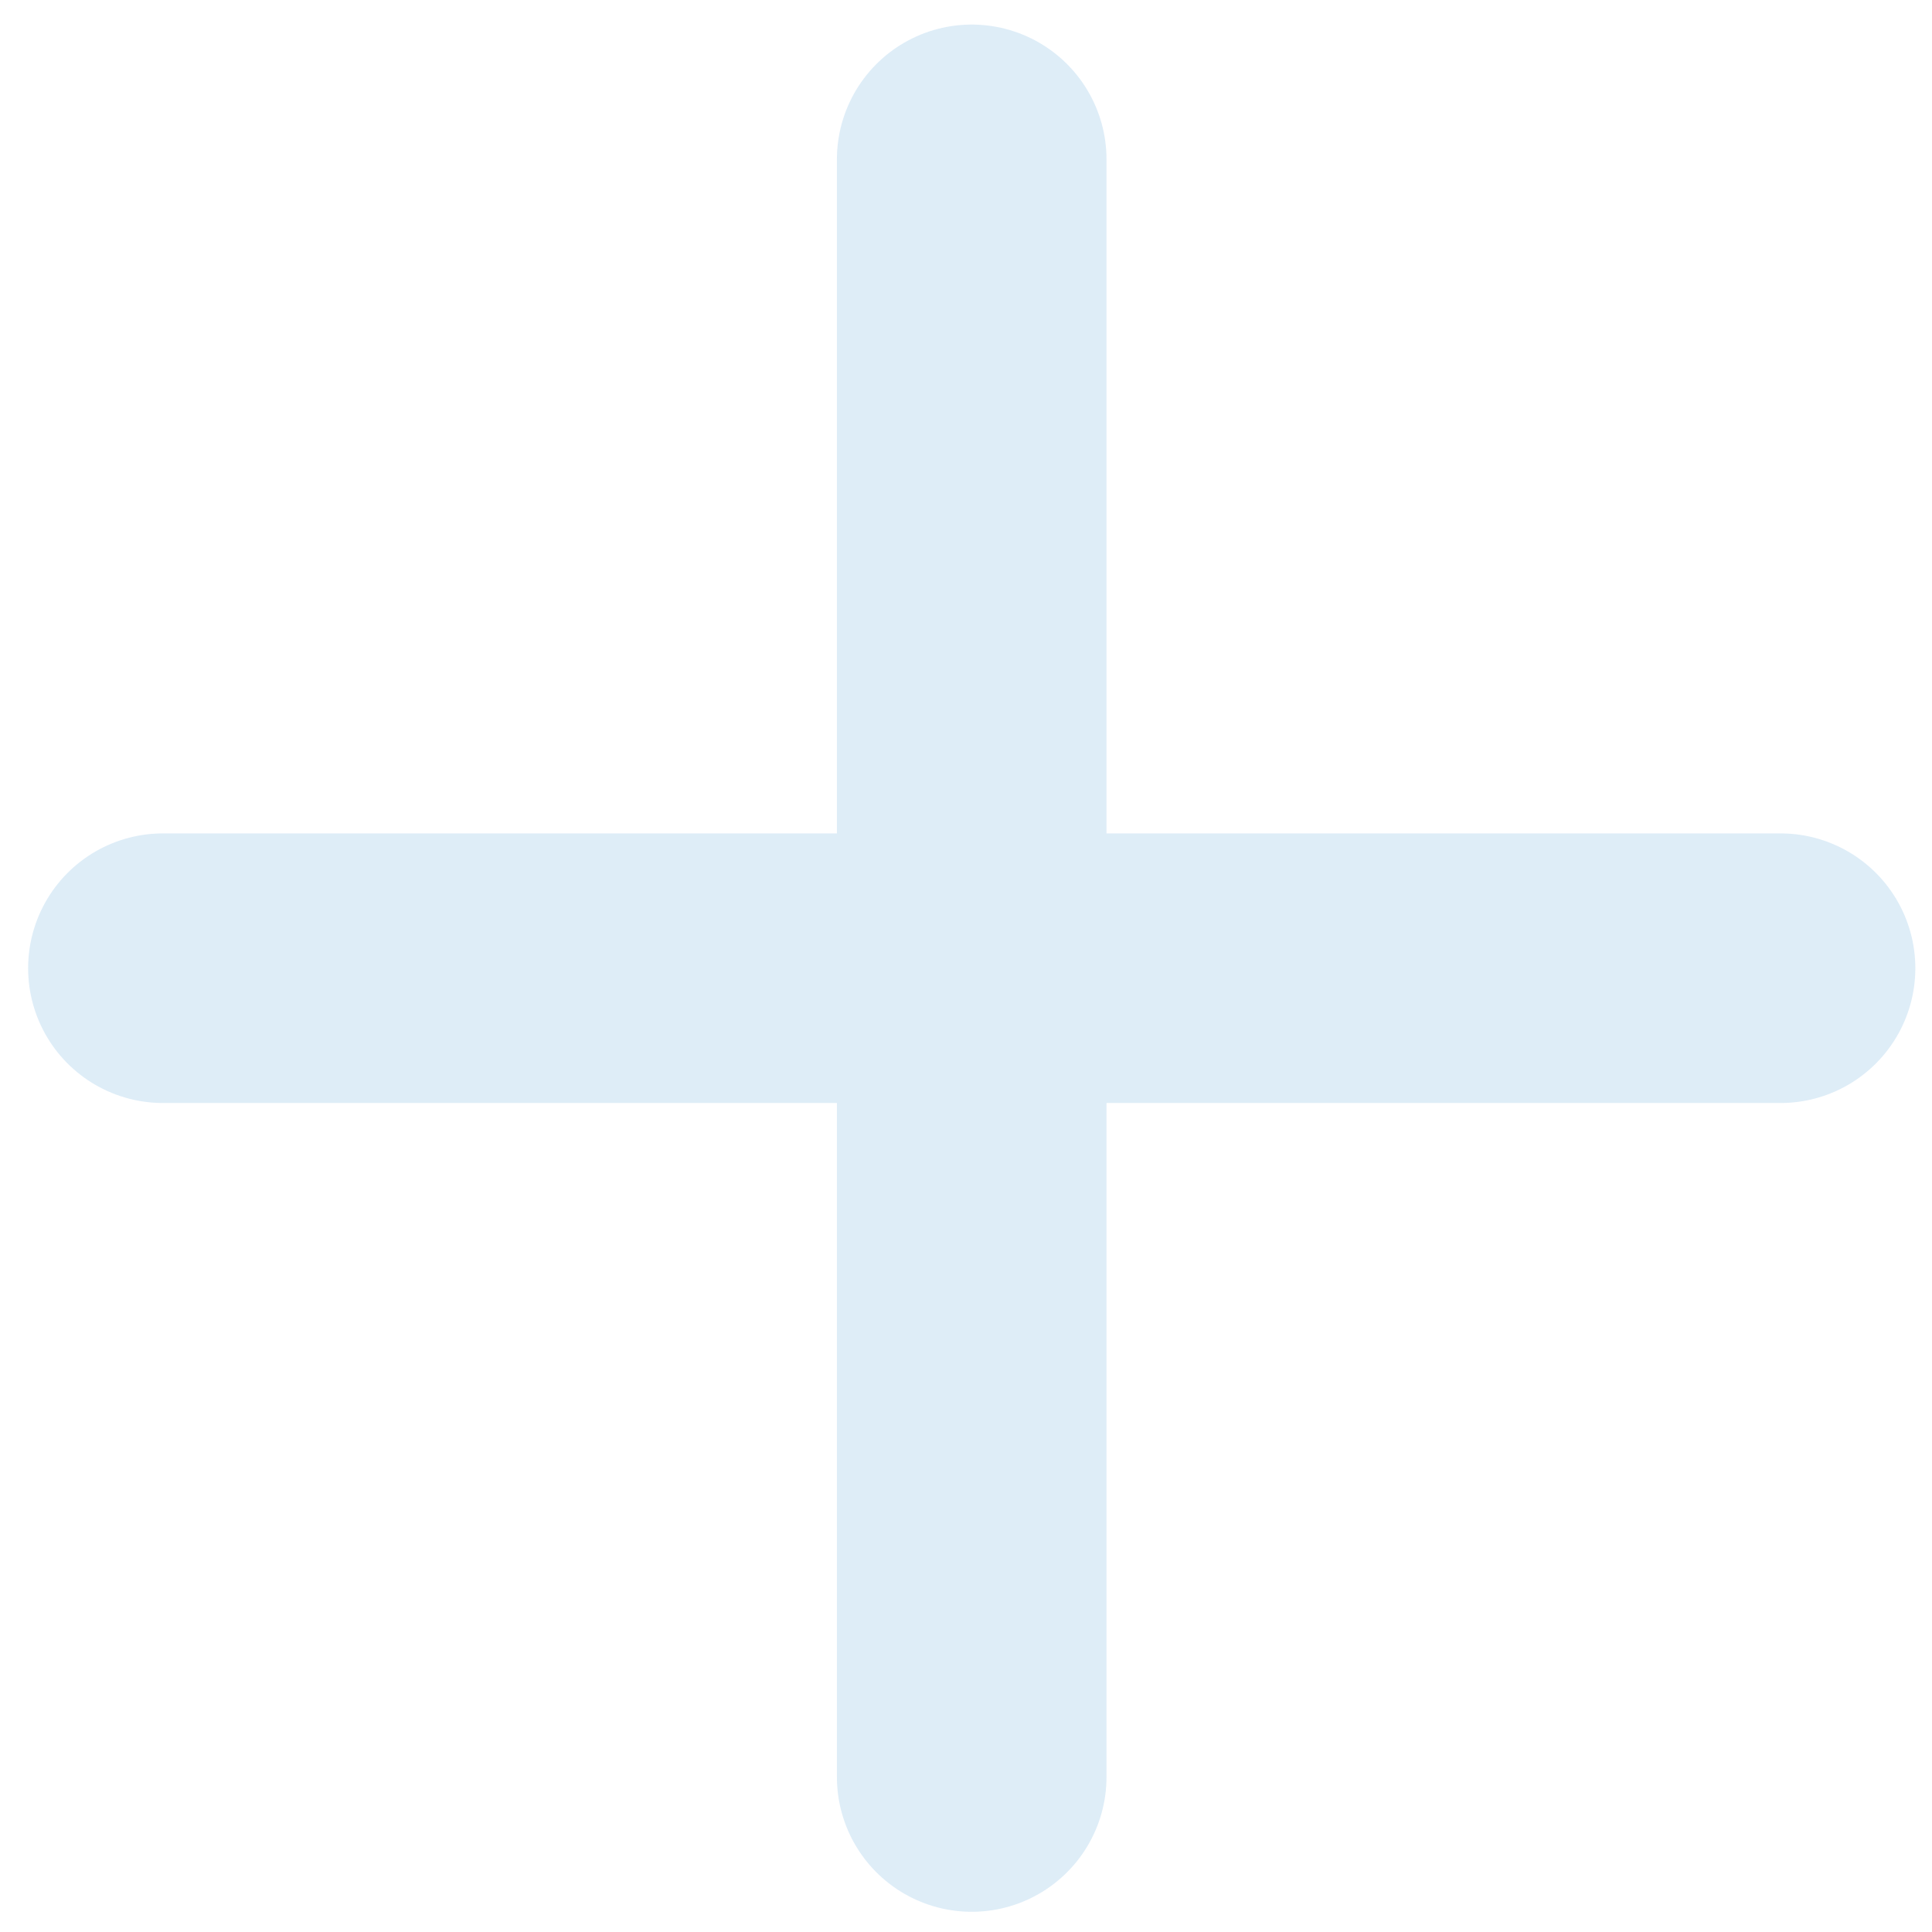 <svg width="43" height="43" viewBox="0 0 43 43" fill="none" xmlns="http://www.w3.org/2000/svg">
<g opacity="0.68">
<path d="M21.627 3.547L21.627 39.55" stroke="#CEE4F4" stroke-width="6" stroke-linecap="round"/>
<path d="M3.626 21.549H39.629" stroke="#CEE4F4" stroke-width="6" stroke-linecap="round"/>
</g>
</svg>
